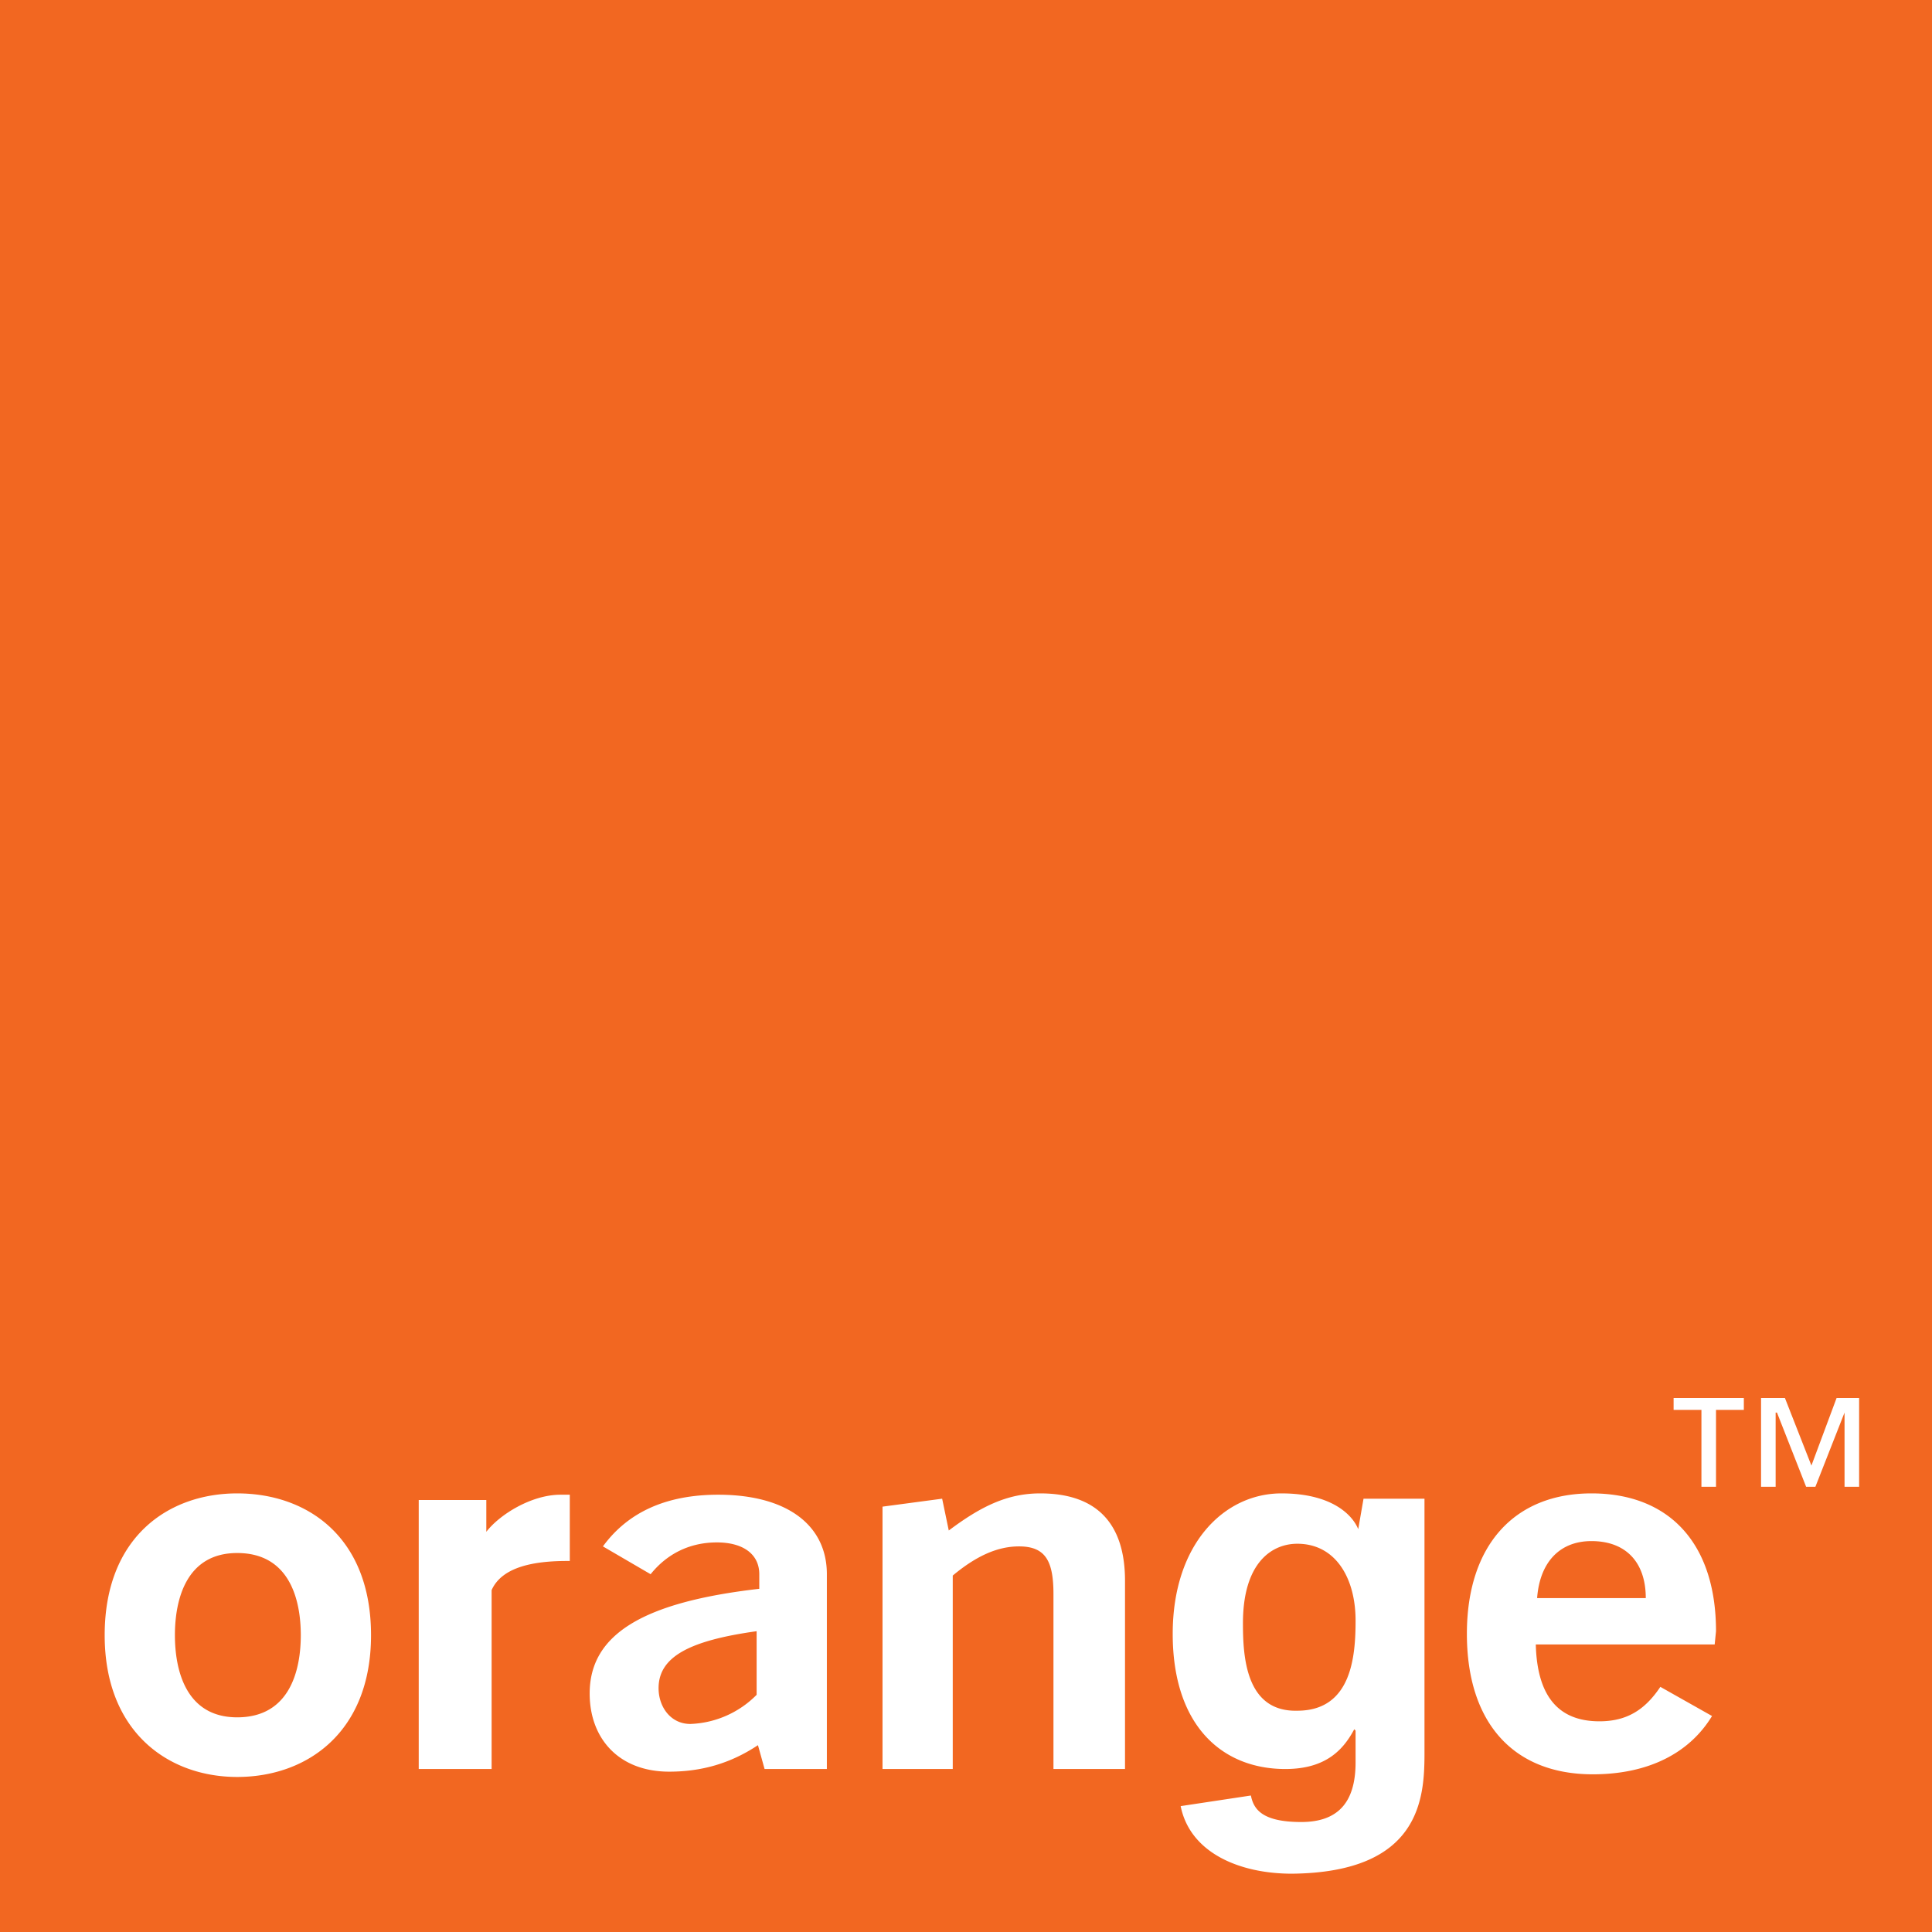 <svg xmlns="http://www.w3.org/2000/svg" xml:space="preserve" fill-rule="evenodd" stroke-linejoin="round" stroke-miterlimit="2" clip-rule="evenodd" viewBox="0 0 1458 1458"><path fill="#f26721" fill-rule="nonzero" d="M0 0h1458v1458H0z"/><path fill="#fff" fill-rule="nonzero" d="M1263 1055v9h21v58h11v-58h21v-9zm66 0v67h11v-56h1l22 56h7l22-56v56h11v-67h-17l-19 51-20-51zm-1150 72c-52 0-100 33-100 107 0 73 48 107 100 107 53 0 101-34 101-107 0-74-48-107-101-107zm1022 0c-58 0-94 39-94 106s35 106 95 106c42 0 73-16 90-44l-39-22c-12 18-26 26-46 26-31 0-47-19-48-58h135l1-10c0-66-35-104-94-104zm-416 0c-25 0-45 10-69 28l-5-24-45 6v198h53v-146c18-15 34-22 50-22 20 0 26 11 26 36v132h54v-142c0-44-22-66-64-66zm182 0c-43 0-82 38-82 106 0 69 37 102 85 102 31 0 44-15 52-30l1 1v24c0 31-14 45-41 45-30 0-36-10-38-20l-53 8c7 35 44 51 84 51 97-1 100-57 100-91v-192h-46l-4 23c-4-10-19-27-58-27zm-425 1c-39 0-68 13-87 39l36 21c12-15 29-24 50-24 20 0 32 9 32 24v11c-87 10-128 34-128 79 0 34 22 59 60 59 24 0 46-6 67-20l5 18h47v-147c0-37-30-60-82-60zm-119 0c-22 0-46 15-56 28v-24h-51v203h55v-135c8-18 33-22 57-22h2v-50h-7zm778 35c26 0 41 16 41 43h-82c2-27 17-43 41-43zm-222 2c29 0 44 26 44 58 0 27-3 68-44 68-39 1-41-41-41-66 0-46 22-60 41-60zm-800 7c40 0 48 36 48 62s-8 62-48 62c-39 0-47-36-47-62s8-62 47-62zm392 59v48a74 74 0 0 1-50 22c-15 0-24-13-24-27 0-24 24-36 74-43z"/></svg>